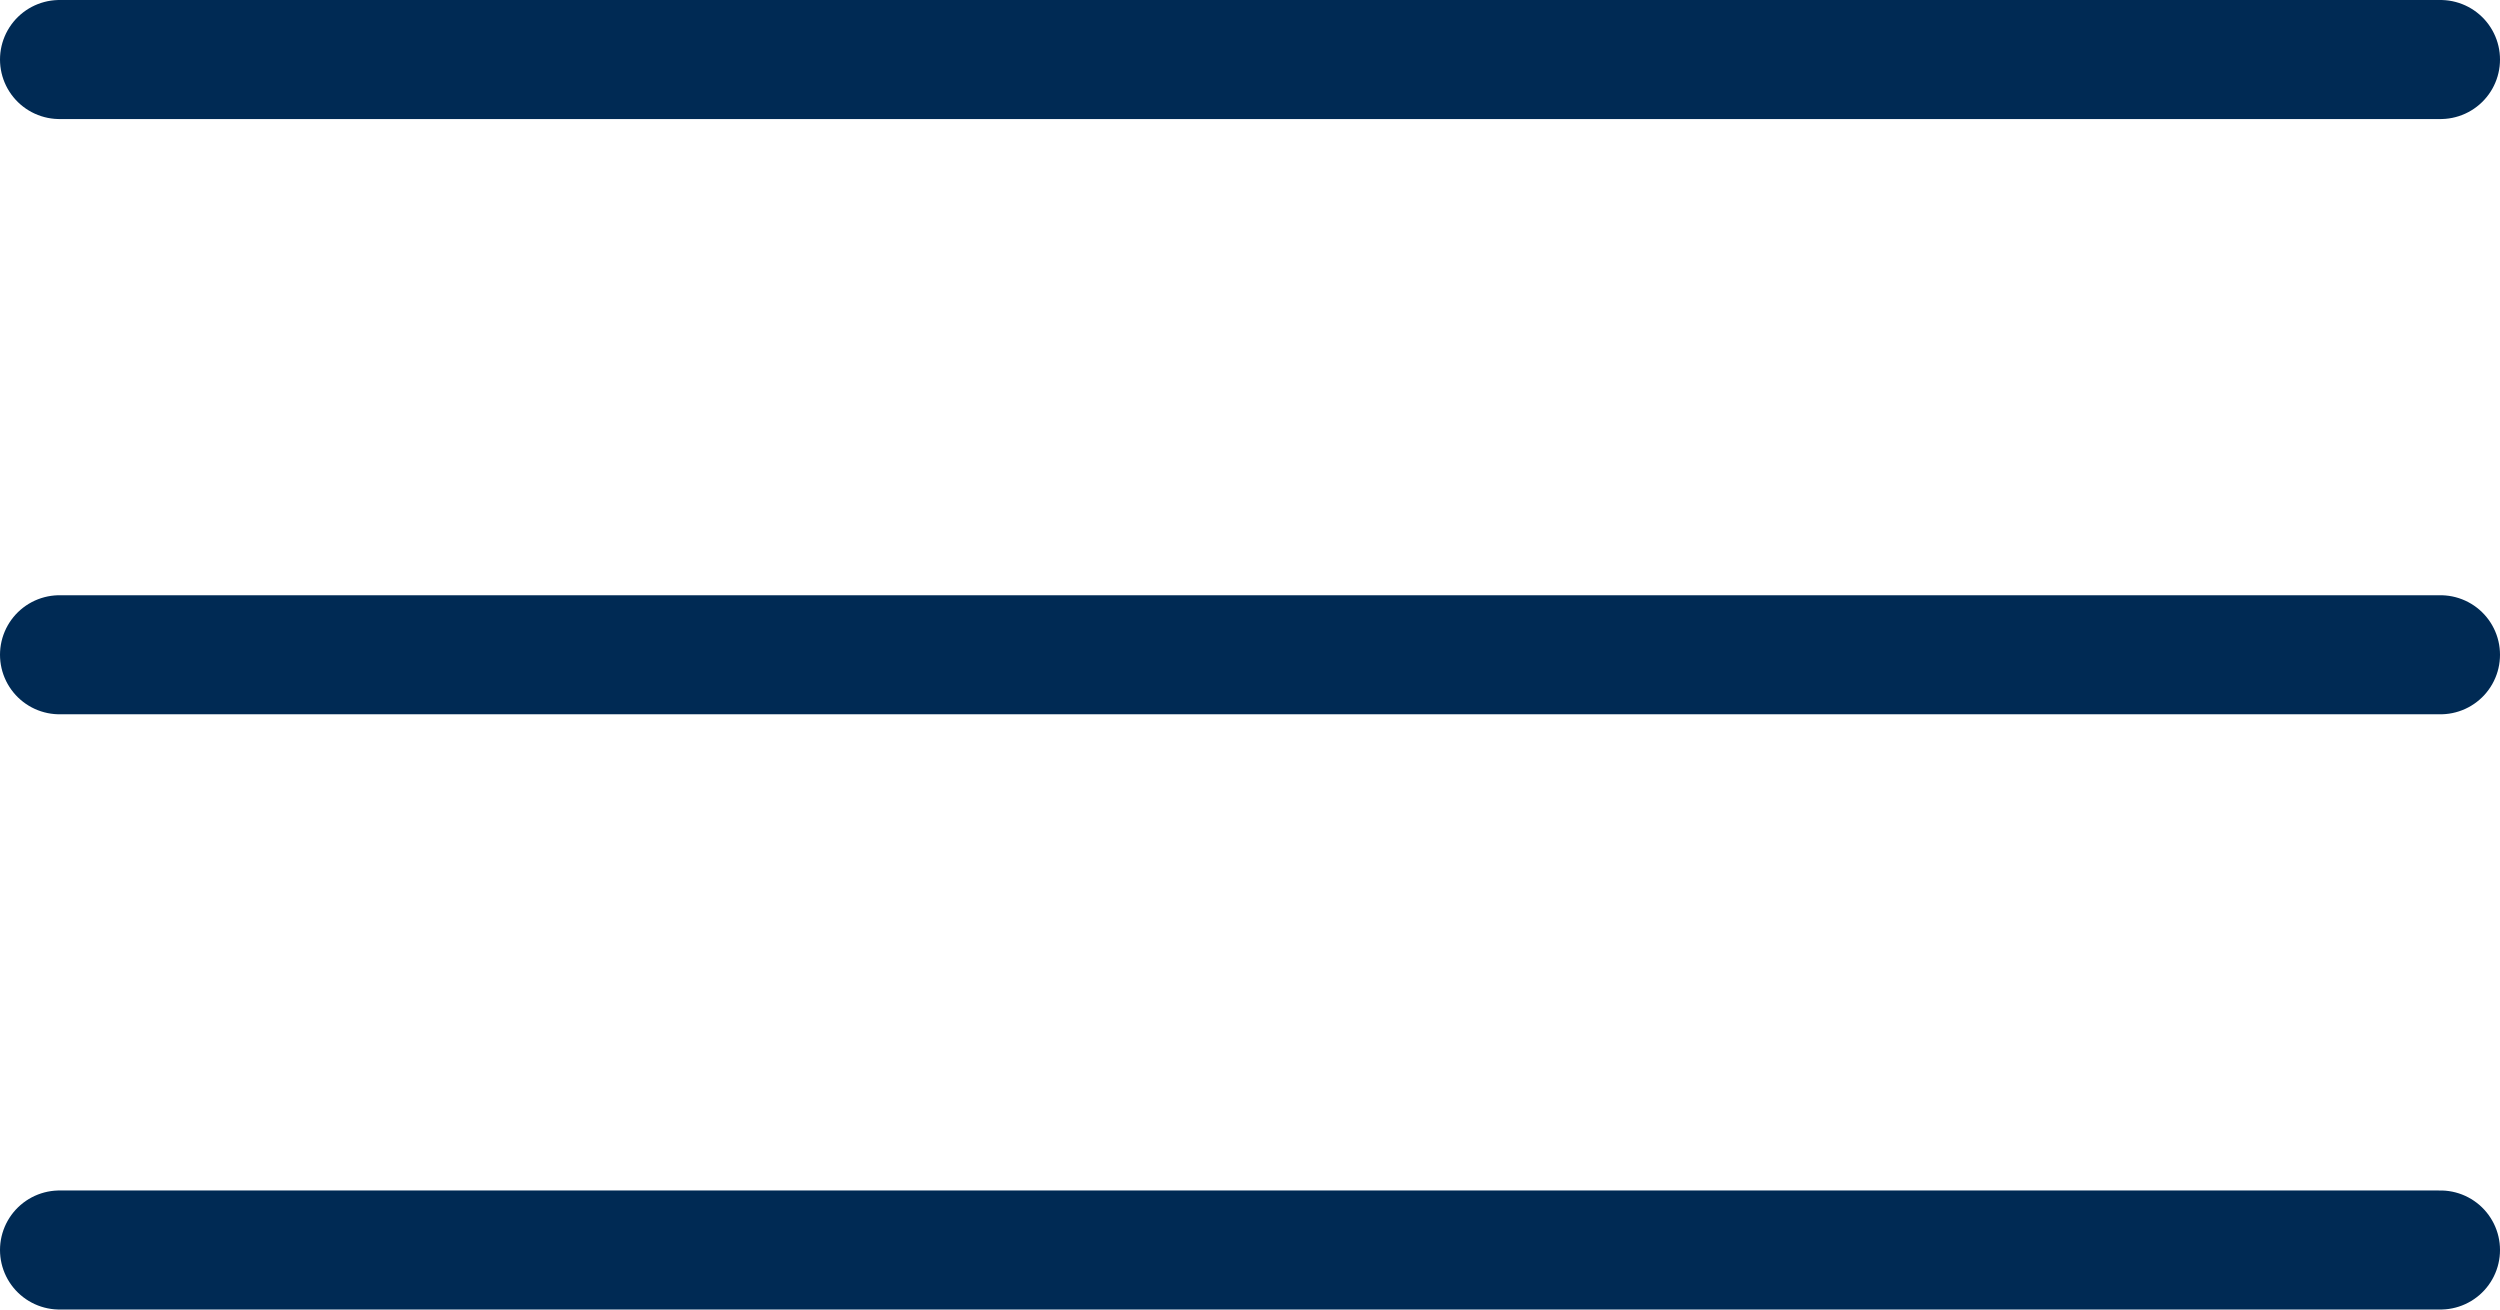 <svg width="42" height="22" viewBox="0 0 42 22" fill="none" xmlns="http://www.w3.org/2000/svg">
<path d="M1 21H41M1 1H41H1ZM1 11H41H1Z" stroke="#002A54" stroke-width="2" stroke-miterlimit="10" stroke-linecap="round" stroke-linejoin="round"/>
</svg>
